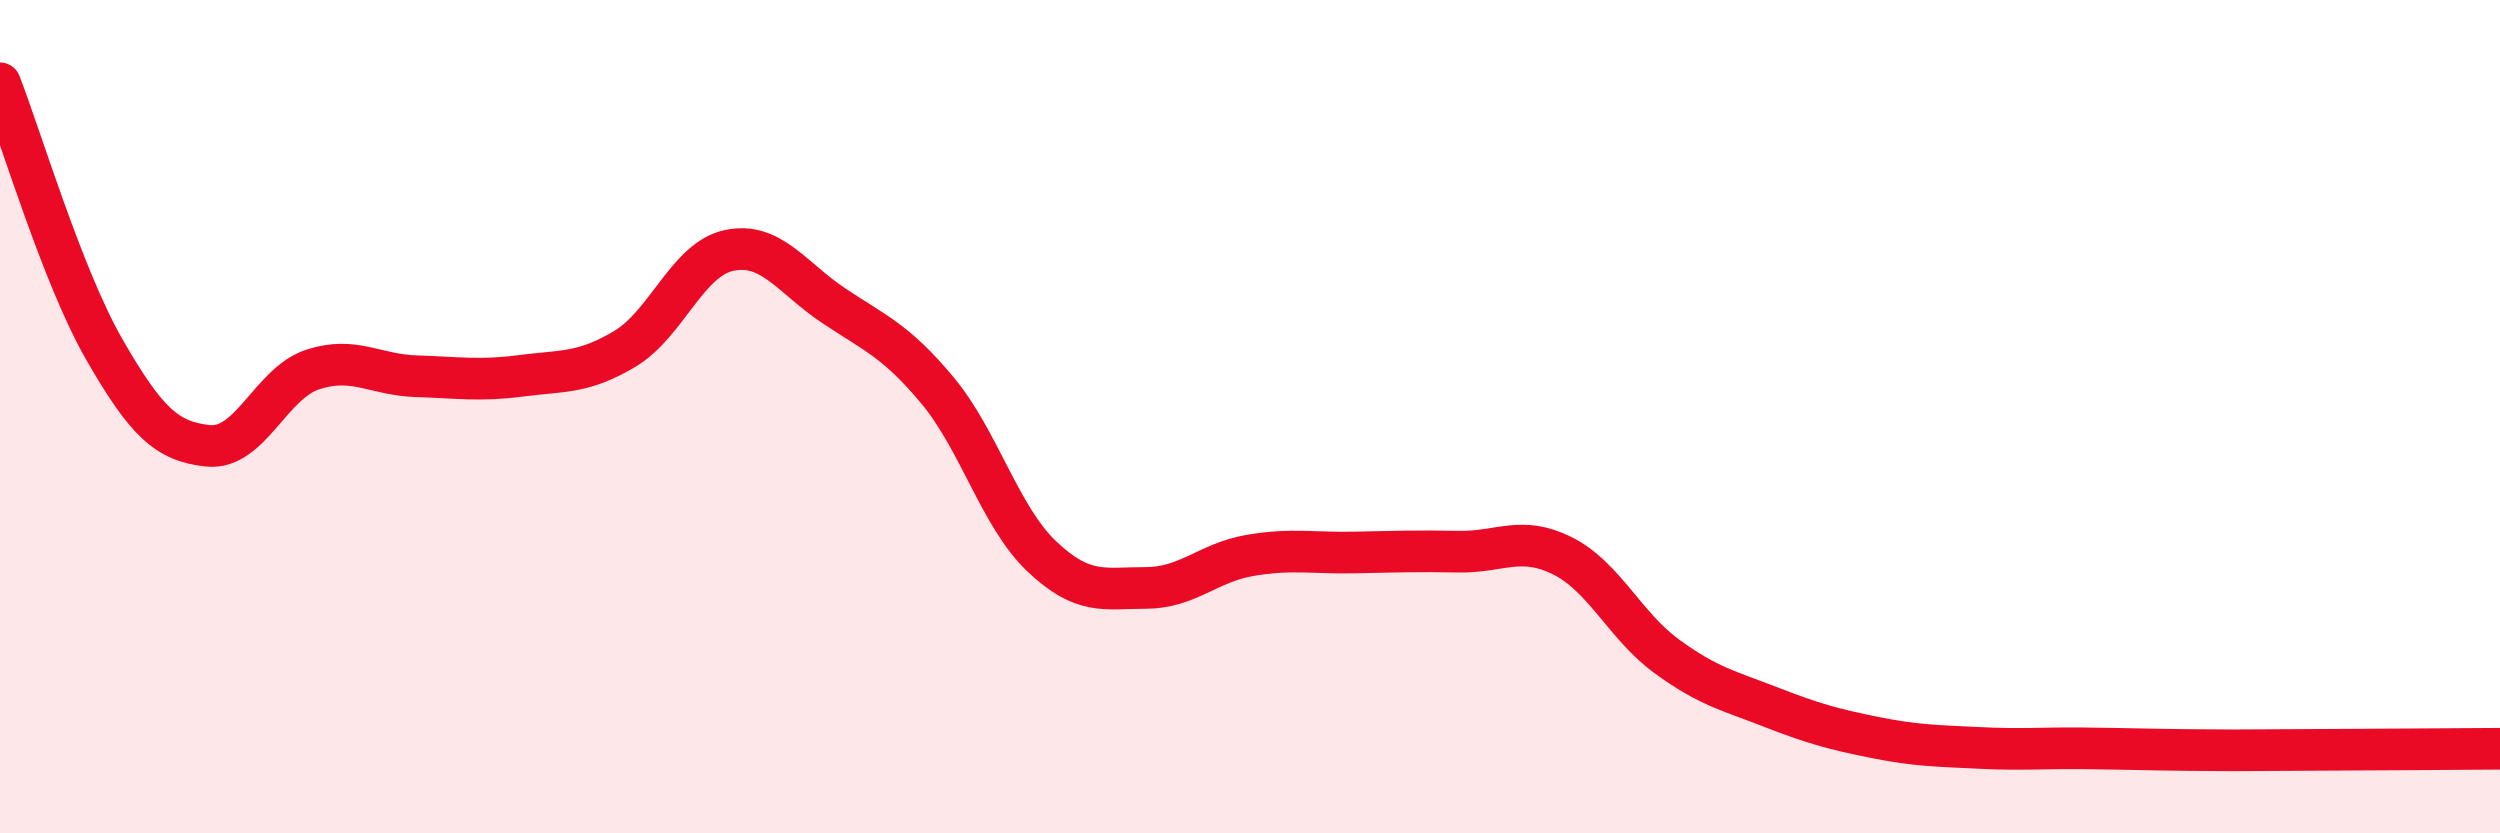 
    <svg width="60" height="20" viewBox="0 0 60 20" xmlns="http://www.w3.org/2000/svg">
      <path
        d="M 0,2 C 0.5,3.28 1.5,6.64 2.5,8.38 C 3.5,10.12 4,10.6 5,10.7 C 6,10.8 6.5,9.2 7.5,8.87 C 8.5,8.54 9,9 10,9.03 C 11,9.06 11.5,9.15 12.5,9.02 C 13.5,8.89 14,8.97 15,8.37 C 16,7.77 16.5,6.22 17.5,6.01 C 18.5,5.8 19,6.66 20,7.33 C 21,8 21.5,8.17 22.5,9.37 C 23.5,10.57 24,12.4 25,13.35 C 26,14.3 26.5,14.11 27.5,14.11 C 28.5,14.11 29,13.5 30,13.33 C 31,13.16 31.5,13.28 32.5,13.26 C 33.5,13.24 34,13.22 35,13.24 C 36,13.26 36.5,12.84 37.5,13.34 C 38.5,13.84 39,15.02 40,15.75 C 41,16.48 41.5,16.58 42.5,16.97 C 43.5,17.36 44,17.5 45,17.7 C 46,17.9 46.5,17.9 47.5,17.95 C 48.5,18 49,17.95 50,17.96 C 51,17.97 51.5,17.99 52.5,18 C 53.5,18.01 53.5,18.01 55,18 C 56.5,17.99 59,17.98 60,17.97L60 20L0 20Z"
        fill="#EB0A25"
        opacity="0.1"
        stroke-linecap="round"
        stroke-linejoin="round"
      />
      <path
        d="M 0,2 C 0.5,3.28 1.5,6.64 2.5,8.38 C 3.5,10.12 4,10.6 5,10.7 C 6,10.8 6.5,9.2 7.5,8.87 C 8.5,8.54 9,9 10,9.03 C 11,9.06 11.5,9.15 12.5,9.02 C 13.5,8.89 14,8.97 15,8.37 C 16,7.77 16.5,6.22 17.5,6.01 C 18.5,5.8 19,6.66 20,7.33 C 21,8 21.5,8.17 22.5,9.37 C 23.5,10.57 24,12.4 25,13.35 C 26,14.3 26.5,14.11 27.5,14.11 C 28.5,14.11 29,13.5 30,13.33 C 31,13.16 31.5,13.28 32.5,13.26 C 33.5,13.24 34,13.22 35,13.24 C 36,13.26 36.5,12.84 37.5,13.34 C 38.5,13.84 39,15.02 40,15.75 C 41,16.48 41.5,16.58 42.5,16.97 C 43.5,17.36 44,17.5 45,17.7 C 46,17.9 46.5,17.9 47.5,17.95 C 48.5,18 49,17.95 50,17.96 C 51,17.97 51.5,17.99 52.5,18 C 53.5,18.01 53.5,18.01 55,18 C 56.5,17.99 59,17.98 60,17.97"
        stroke="#EB0A25"
        stroke-width="1"
        fill="none"
        stroke-linecap="round"
        stroke-linejoin="round"
      />
    </svg>
  